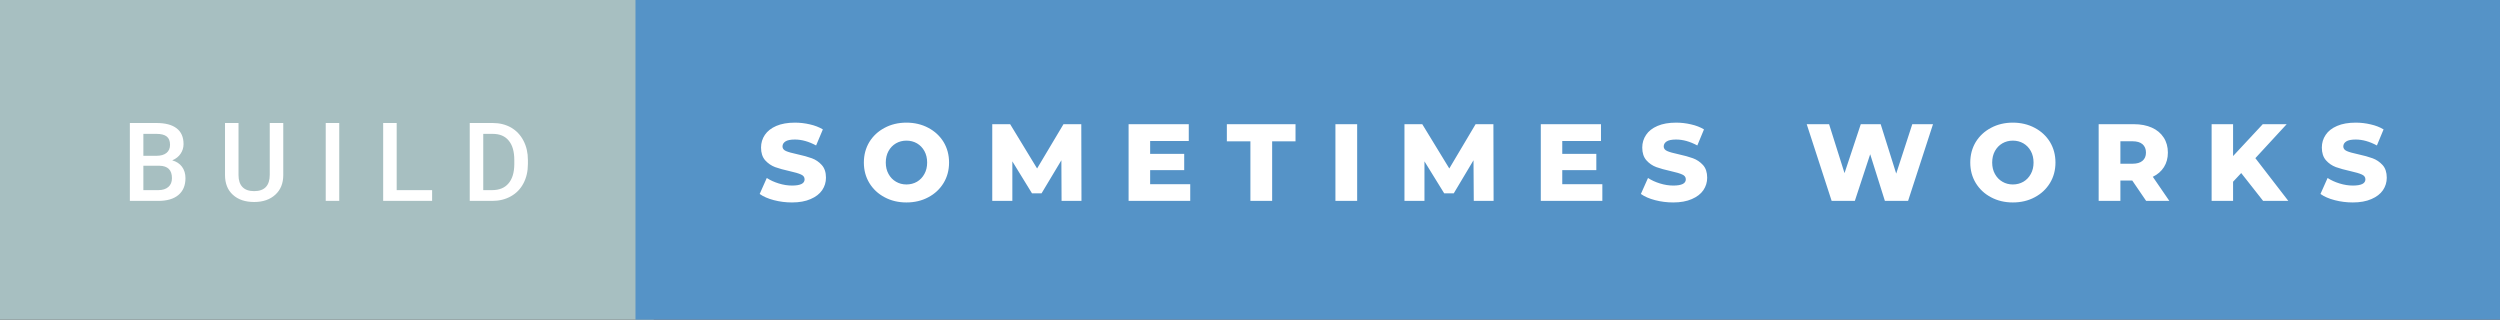 <svg xmlns="http://www.w3.org/2000/svg" width="273.77" height="35" viewBox="0 0 273.77 35"><rect x="0" y="0" width="273.77" height="35" fill="#333333" stroke="none"/><rect class="svg__rect" x="0" y="0" width="71.59" height="35" fill="#A7BFC1"/><rect class="svg__rect" x="69.59" y="0" width="204.18" height="35" fill="#5593C7"/><path class="svg__text" d="M17.33 22L14.22 22L14.22 13.47L17.14 13.47Q18.59 13.47 19.34 14.05Q20.10 14.63 20.10 15.78L20.10 15.78Q20.10 16.36 19.78 16.83Q19.47 17.30 18.86 17.56L18.86 17.56Q19.55 17.75 19.93 18.26Q20.31 18.78 20.31 19.51L20.31 19.51Q20.31 20.71 19.53 21.36Q18.76 22 17.33 22L17.33 22ZM15.70 18.15L15.70 20.82L17.35 20.82Q18.04 20.82 18.44 20.47Q18.83 20.13 18.83 19.51L18.83 19.51Q18.83 18.18 17.47 18.15L17.47 18.15L15.70 18.15ZM15.70 14.66L15.70 17.06L17.15 17.06Q17.84 17.06 18.23 16.75Q18.62 16.43 18.62 15.86L18.62 15.86Q18.62 15.23 18.26 14.95Q17.90 14.66 17.14 14.66L17.14 14.66L15.70 14.66ZM24.64 19.16L24.64 19.16L24.64 13.47L26.12 13.47L26.12 19.18Q26.12 20.03 26.55 20.48Q26.98 20.93 27.83 20.93L27.83 20.93Q29.54 20.93 29.54 19.13L29.54 19.13L29.54 13.47L31.02 13.47L31.02 19.17Q31.02 20.53 30.15 21.32Q29.28 22.12 27.83 22.12L27.83 22.12Q26.36 22.12 25.50 21.33Q24.64 20.55 24.64 19.16ZM37.15 22L35.67 22L35.67 13.47L37.15 13.47L37.15 22ZM47.32 22L41.96 22L41.96 13.47L43.44 13.47L43.44 20.82L47.32 20.82L47.32 22ZM53.90 22L51.44 22L51.44 13.47L53.96 13.47Q55.09 13.47 55.97 13.97Q56.84 14.48 57.32 15.40Q57.81 16.33 57.81 17.52L57.81 17.52L57.81 17.95Q57.81 19.16 57.32 20.08Q56.84 21.00 55.94 21.50Q55.05 22 53.90 22L53.90 22ZM52.92 14.66L52.92 20.82L53.89 20.82Q55.06 20.82 55.68 20.09Q56.31 19.36 56.32 17.99L56.32 17.99L56.32 17.52Q56.32 16.13 55.71 15.40Q55.11 14.66 53.96 14.66L53.96 14.66L52.92 14.66Z" fill="#FFFFFF"/><path class="svg__text" d="M83.19 21.24L83.19 21.24L83.97 19.49Q84.53 19.86 85.28 20.09Q86.02 20.32 86.74 20.32L86.74 20.32Q88.11 20.32 88.11 19.64L88.11 19.64Q88.11 19.28 87.72 19.11Q87.33 18.93 86.47 18.74L86.47 18.74Q85.52 18.53 84.88 18.30Q84.25 18.06 83.79 17.55Q83.34 17.03 83.34 16.16L83.34 16.16Q83.34 15.39 83.76 14.77Q84.18 14.15 85.01 13.79Q85.85 13.43 87.05 13.43L87.05 13.43Q87.88 13.43 88.69 13.62Q89.49 13.80 90.11 14.17L90.11 14.17L89.37 15.93Q88.17 15.28 87.04 15.28L87.04 15.28Q86.33 15.28 86.01 15.49Q85.69 15.70 85.69 16.04L85.69 16.04Q85.69 16.37 86.07 16.54Q86.46 16.71 87.31 16.89L87.31 16.89Q88.27 17.10 88.90 17.33Q89.53 17.56 89.99 18.07Q90.45 18.58 90.45 19.46L90.45 19.46Q90.45 20.21 90.03 20.83Q89.61 21.44 88.77 21.80Q87.93 22.17 86.73 22.17L86.73 22.17Q85.71 22.17 84.75 21.92Q83.79 21.67 83.19 21.24ZM94.60 17.80L94.60 17.80Q94.60 16.55 95.20 15.55Q95.81 14.56 96.87 14.00Q97.93 13.43 99.26 13.43L99.26 13.43Q100.59 13.43 101.66 14.00Q102.72 14.56 103.33 15.55Q103.93 16.55 103.93 17.80L103.93 17.80Q103.93 19.05 103.33 20.04Q102.72 21.04 101.66 21.60Q100.60 22.17 99.26 22.17L99.26 22.17Q97.93 22.17 96.87 21.60Q95.81 21.04 95.20 20.04Q94.60 19.05 94.60 17.80ZM97.00 17.80L97.00 17.80Q97.00 18.51 97.30 19.05Q97.60 19.60 98.12 19.90Q98.63 20.20 99.26 20.20L99.26 20.20Q99.90 20.20 100.42 19.90Q100.93 19.60 101.23 19.05Q101.53 18.51 101.53 17.80L101.53 17.80Q101.53 17.09 101.23 16.54Q100.93 16 100.42 15.70Q99.90 15.40 99.26 15.40L99.26 15.40Q98.63 15.40 98.11 15.70Q97.60 16 97.30 16.54Q97.00 17.09 97.00 17.80ZM110.86 22L108.66 22L108.66 13.60L110.62 13.60L113.57 18.45L116.46 13.60L118.41 13.60L118.43 22L116.25 22L116.23 17.55L114.06 21.17L113.01 21.17L110.86 17.67L110.86 22ZM130.34 22L123.59 22L123.59 13.60L130.18 13.60L130.18 15.44L125.95 15.44L125.95 16.85L129.68 16.85L129.68 18.63L125.95 18.63L125.95 20.17L130.34 20.17L130.34 22ZM136.93 15.48L134.35 15.48L134.35 13.60L141.87 13.60L141.87 15.48L139.31 15.48L139.31 22L136.93 22L136.93 15.48ZM148.62 22L146.24 22L146.24 13.60L148.62 13.60L148.62 22ZM155.99 22L153.80 22L153.80 13.60L155.75 13.60L158.71 18.45L161.59 13.60L163.54 13.60L163.56 22L161.39 22L161.36 17.55L159.20 21.17L158.15 21.17L155.99 17.67L155.99 22ZM175.47 22L168.73 22L168.73 13.60L175.32 13.60L175.32 15.44L171.08 15.44L171.08 16.85L174.81 16.85L174.81 18.63L171.08 18.63L171.08 20.17L175.47 20.17L175.47 22ZM179.69 21.24L179.69 21.24L180.47 19.49Q181.03 19.86 181.78 20.09Q182.52 20.32 183.24 20.32L183.24 20.32Q184.61 20.32 184.61 19.64L184.61 19.64Q184.61 19.28 184.22 19.11Q183.83 18.93 182.97 18.74L182.97 18.74Q182.02 18.53 181.38 18.30Q180.74 18.06 180.29 17.55Q179.84 17.03 179.84 16.16L179.84 16.16Q179.84 15.39 180.26 14.77Q180.67 14.15 181.51 13.79Q182.34 13.43 183.55 13.43L183.55 13.43Q184.38 13.43 185.18 13.62Q185.99 13.80 186.60 14.17L186.60 14.17L185.87 15.93Q184.67 15.28 183.54 15.28L183.54 15.28Q182.83 15.28 182.51 15.49Q182.19 15.70 182.19 16.04L182.19 16.04Q182.19 16.37 182.57 16.54Q182.95 16.71 183.80 16.89L183.80 16.89Q184.76 17.10 185.39 17.33Q186.02 17.56 186.49 18.07Q186.95 18.58 186.95 19.46L186.95 19.46Q186.95 20.21 186.53 20.83Q186.11 21.44 185.27 21.80Q184.43 22.17 183.23 22.17L183.23 22.17Q182.21 22.17 181.25 21.92Q180.29 21.67 179.69 21.24ZM200.58 22L197.85 13.60L200.30 13.60L201.99 18.96L203.77 13.60L205.95 13.60L207.65 19.01L209.41 13.60L211.68 13.60L208.95 22L206.41 22L204.80 16.89L203.12 22L200.58 22ZM215.76 17.80L215.76 17.80Q215.76 16.55 216.36 15.55Q216.97 14.56 218.03 14.00Q219.09 13.43 220.42 13.43L220.42 13.43Q221.75 13.43 222.82 14.00Q223.88 14.56 224.49 15.55Q225.09 16.55 225.09 17.80L225.09 17.80Q225.09 19.05 224.49 20.04Q223.88 21.04 222.82 21.60Q221.76 22.17 220.42 22.17L220.42 22.17Q219.09 22.17 218.03 21.60Q216.97 21.04 216.36 20.04Q215.76 19.05 215.76 17.80ZM218.16 17.80L218.16 17.80Q218.16 18.51 218.46 19.05Q218.76 19.60 219.28 19.90Q219.79 20.20 220.42 20.20L220.42 20.20Q221.06 20.20 221.58 19.90Q222.09 19.60 222.39 19.05Q222.69 18.51 222.69 17.80L222.69 17.80Q222.69 17.09 222.39 16.54Q222.09 16 221.58 15.70Q221.06 15.40 220.42 15.40L220.42 15.40Q219.79 15.40 219.27 15.70Q218.76 16 218.46 16.54Q218.16 17.09 218.16 17.80ZM232.20 22L229.82 22L229.82 13.60L233.67 13.60Q234.81 13.60 235.65 13.98Q236.48 14.35 236.94 15.06Q237.40 15.76 237.40 16.71L237.40 16.71Q237.40 17.62 236.97 18.30Q236.54 18.98 235.75 19.36L235.75 19.36L237.56 22L235.02 22L233.50 19.77L232.20 19.77L232.20 22ZM232.20 15.47L232.20 17.93L233.52 17.93Q234.25 17.93 234.62 17.61Q235.00 17.29 235.00 16.71L235.00 16.71Q235.00 16.12 234.62 15.79Q234.25 15.47 233.52 15.47L233.52 15.47L232.20 15.47ZM244.54 22L242.19 22L242.19 13.60L244.54 13.60L244.54 17.09L247.79 13.60L250.41 13.60L246.98 17.32L250.59 22L247.83 22L245.43 18.95L244.54 19.90L244.54 22ZM254.11 21.24L254.11 21.24L254.89 19.49Q255.45 19.86 256.20 20.09Q256.94 20.32 257.66 20.32L257.66 20.32Q259.03 20.32 259.03 19.64L259.03 19.64Q259.03 19.28 258.64 19.11Q258.25 18.93 257.39 18.74L257.39 18.74Q256.44 18.53 255.80 18.30Q255.16 18.06 254.71 17.55Q254.26 17.03 254.26 16.16L254.26 16.16Q254.26 15.39 254.68 14.77Q255.09 14.15 255.93 13.79Q256.76 13.43 257.97 13.43L257.97 13.43Q258.80 13.43 259.60 13.62Q260.41 13.80 261.02 14.17L261.02 14.17L260.29 15.93Q259.09 15.28 257.96 15.28L257.96 15.28Q257.25 15.28 256.93 15.49Q256.61 15.70 256.61 16.04L256.61 16.04Q256.61 16.37 256.99 16.54Q257.37 16.71 258.22 16.89L258.22 16.89Q259.18 17.10 259.81 17.33Q260.44 17.56 260.91 18.07Q261.37 18.58 261.37 19.46L261.37 19.46Q261.37 20.21 260.95 20.83Q260.53 21.44 259.69 21.80Q258.85 22.17 257.65 22.17L257.65 22.17Q256.63 22.17 255.67 21.92Q254.71 21.67 254.11 21.24Z" fill="#FFFFFF" x="82.59"/></svg>
